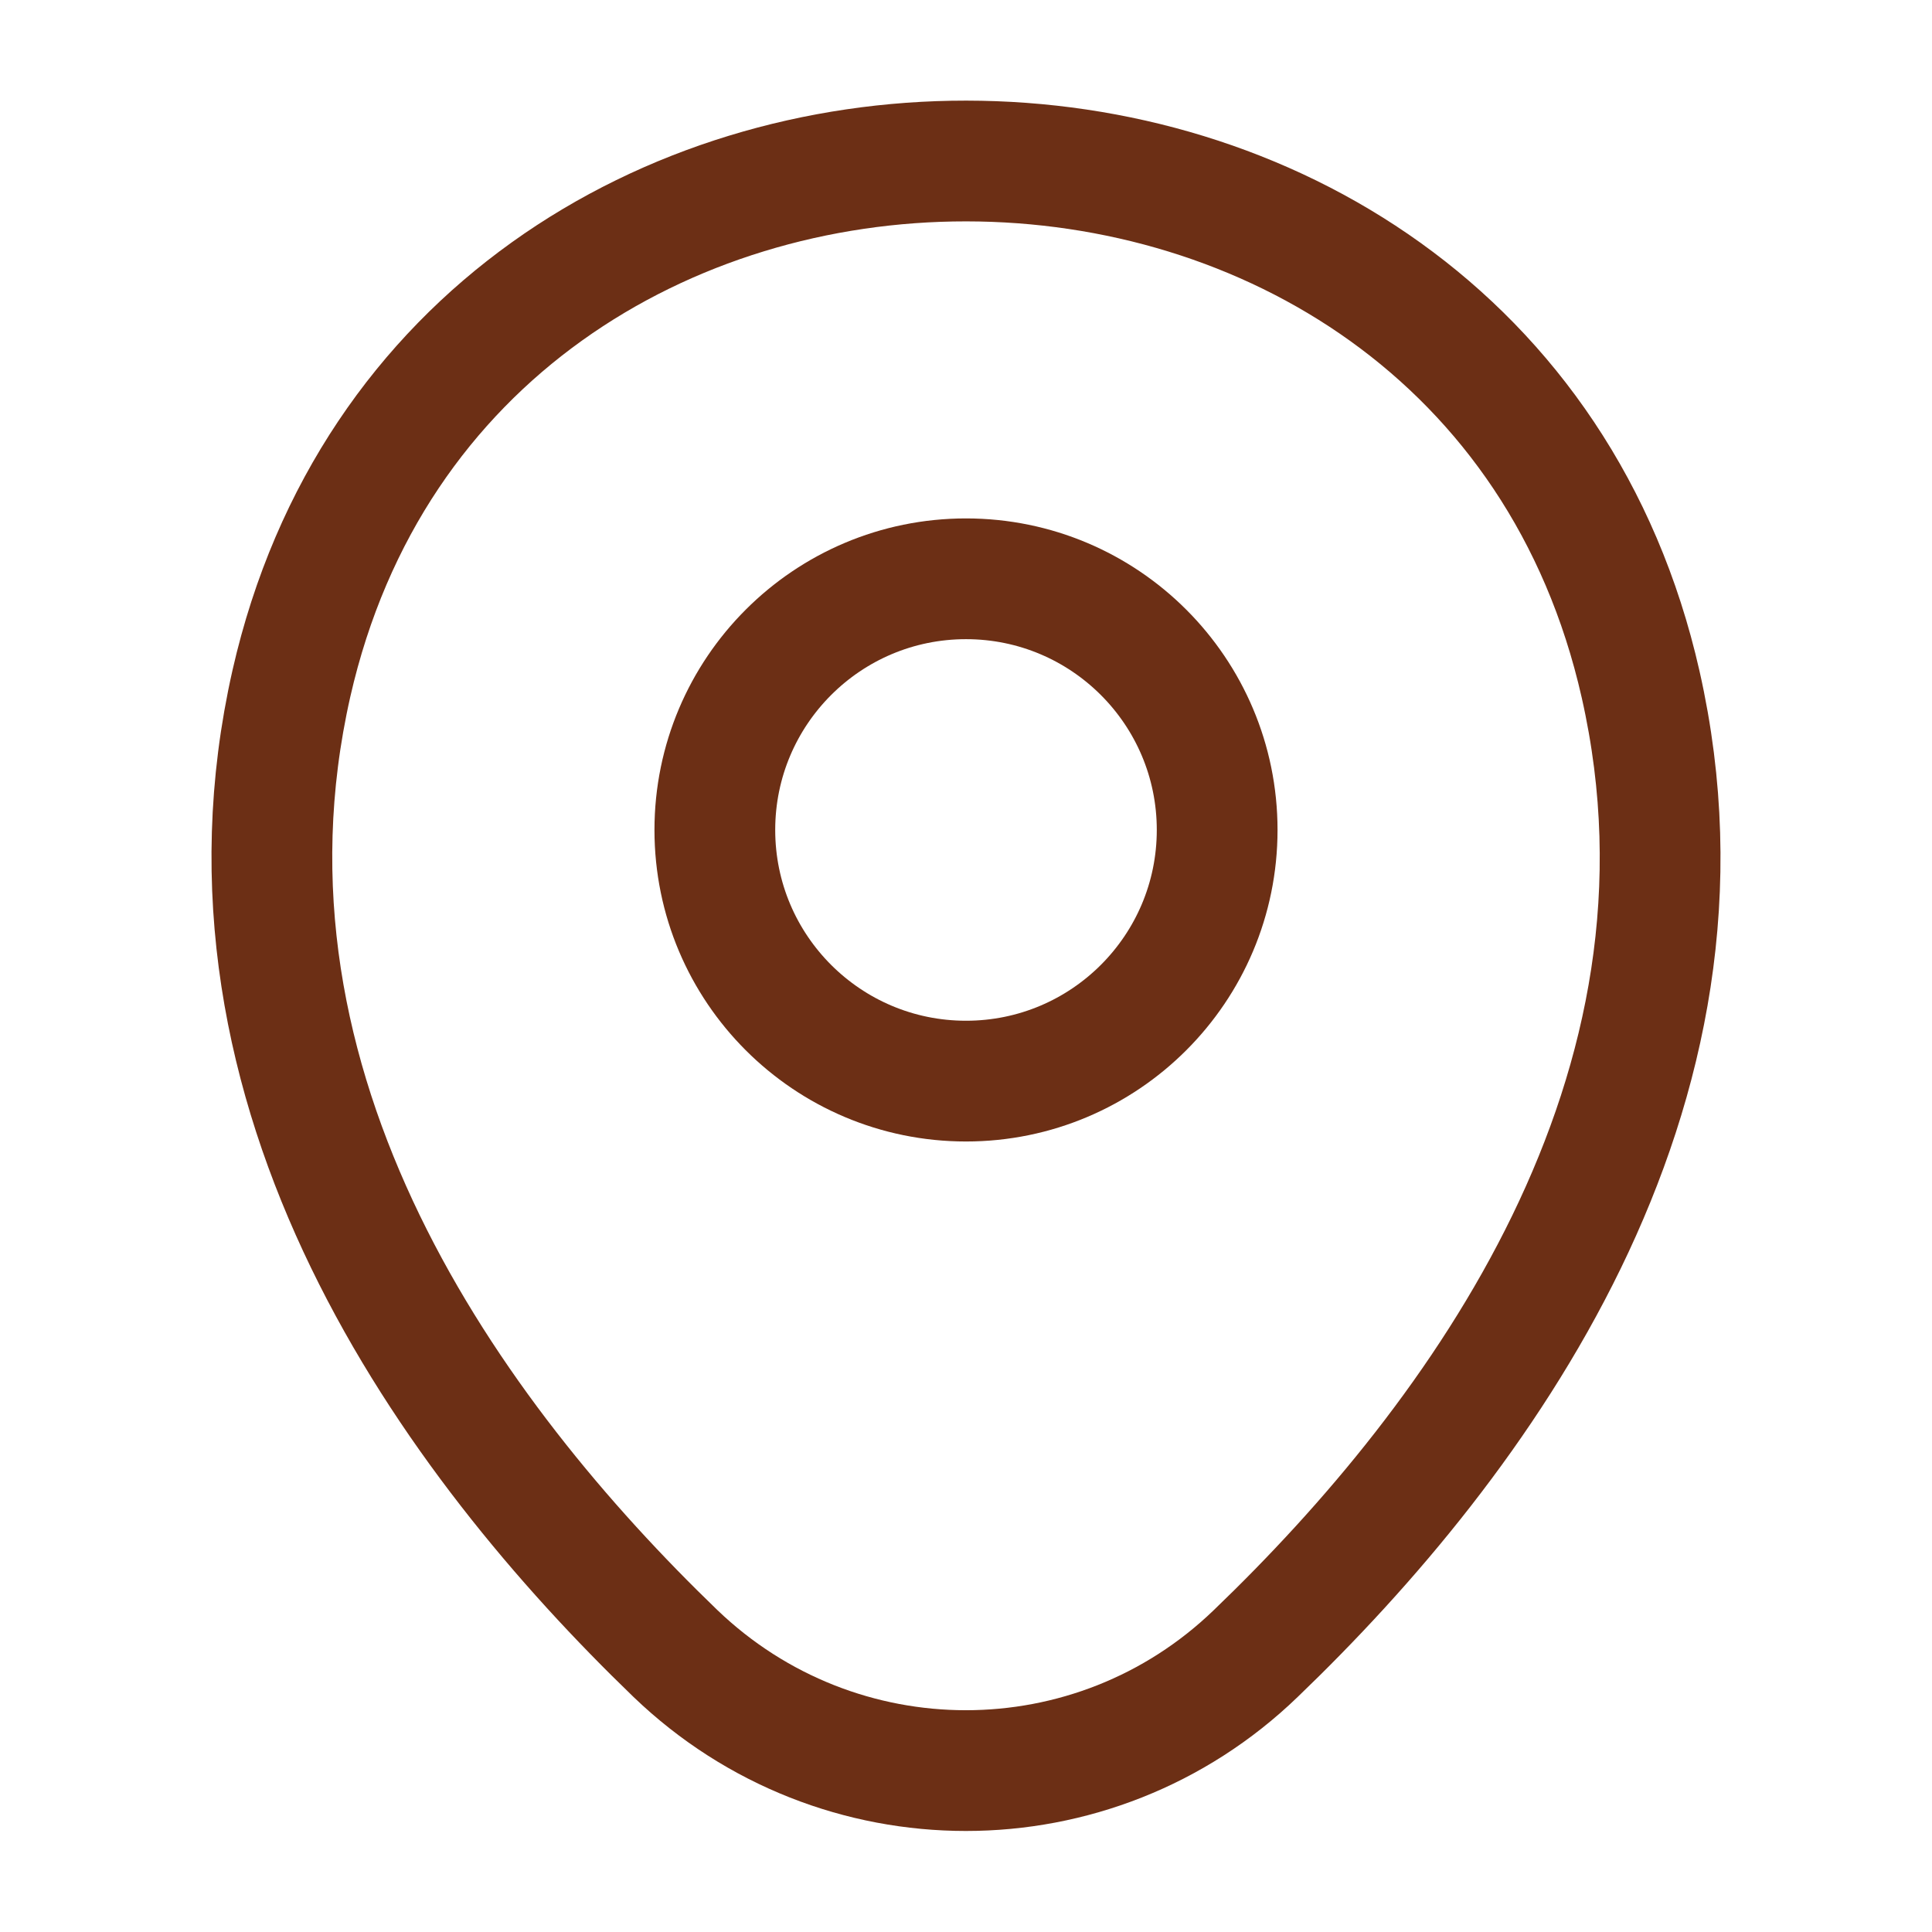 <svg width="24" height="24" viewBox="0 0 24 24" fill="none" xmlns="http://www.w3.org/2000/svg">
<path d="M12 13.43C13.723 13.43 15.12 12.033 15.12 10.31C15.12 8.587 13.723 7.19 12 7.19C10.277 7.19 8.88 8.587 8.88 10.31C8.88 12.033 10.277 13.43 12 13.43Z" stroke="#6C2F15" stroke-width="1.5"/>
<path d="M3.62 8.49C5.59 -0.17 18.42 -0.16 20.38 8.5C21.53 13.58 18.37 17.88 15.6 20.54C13.59 22.48 10.41 22.48 8.39 20.54C5.63 17.88 2.47 13.57 3.62 8.49Z" stroke="#6C2F15" stroke-width="1.5"/>
</svg>
